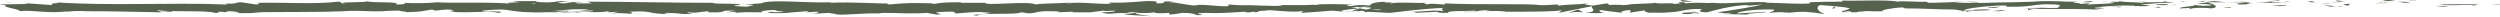 <?xml version="1.0" encoding="utf-8"?>
<!-- Generator: Adobe Illustrator 27.6.1, SVG Export Plug-In . SVG Version: 6.00 Build 0)  -->
<svg version="1.1" id="Layer_1" xmlns="http://www.w3.org/2000/svg" xmlns:xlink="http://www.w3.org/1999/xlink" x="0px" y="0px"
	 viewBox="0 0 446.1 3" style="enable-background:new 0 0 446.1 3;" xml:space="preserve">
<style type="text/css">
	.st0{fill:#55634E;}
</style>
<g>
	<polygon class="st0" points="444.5,0.9 445.9,0.8 446.1,0.7 	"/>
	<path class="st0" d="M435.4,0.8c1,0.3,3.8,0,5.7,0.1l0.3,0.1l0.8-0.2C440,0.7,437,0.8,435.4,0.8z"/>
	<path class="st0" d="M429.9,0.1c0.3,0.1-1.2,0.1,1.3,0c-0.1,0-0.2,0-0.2,0C430.7,0.1,430.4,0.1,429.9,0.1z"/>
	<path class="st0" d="M430.9,0.1C432,0.1,430.2,0,430.9,0.1L430.9,0.1z"/>
	<path class="st0" d="M426.2,0c-1.5,0.1-1.2,0.1-0.3,0.2l1.5-0.1C427,0,425.7,0,426.2,0z"/>
	<path class="st0" d="M424.4,0.4h0.8C425.1,0.3,424.9,0.3,424.4,0.4z"/>
	<path class="st0" d="M426.8,0.3l-1.6,0.1c0.2,0,0.2,0.1,0.7,0C425.8,0.4,426.1,0.3,426.8,0.3z"/>
	<path class="st0" d="M427.7,0.3c0.8,0.1,1.9,0.1,0.4,0.2C430.9,0.5,430.5,0.3,427.7,0.3z"/>
	<path class="st0" d="M434.9,1.1l1.1,0.1l0.9-0.1C436.5,1.1,434.8,1,434.9,1.1z"/>
	<path class="st0" d="M417.4,0.3l1.1-0.1c-0.6,0-1.6-0.1-1.7-0.2C416.7,0.1,417.3,0.2,417.4,0.3l-1.6,0.1
		C417.2,0.4,417.5,0.4,417.4,0.3z"/>
	<polygon class="st0" points="424.2,0.7 426.8,0.5 423.7,0.7 	"/>
	<polygon class="st0" points="409.9,0.1 410.6,0 411.5,-0.1 	"/>
	<path class="st0" d="M406.6,0.1c0.7-0.1-0.9-0.2-0.2-0.3c-1.1,0-2,0.1-2.9,0.2C404.4-0.1,405.3,0,406.6,0.1z"/>
	<path class="st0" d="M402,0.1c0.5,0,0.9-0.1,1.4-0.1C403,0,402.5,0.1,402,0.1z"/>
	<path class="st0" d="M411.8,0.2l0.6,0.2c-0.5,0-0.9,0-1.1,0c0.2,0,0.6,0,1.2,0l0,0c0.2,0,0.4,0,0.6,0
		C412.9,0.3,412.7,0.2,411.8,0.2z"/>
	<path class="st0" d="M411.2,0.4c-0.1,0-0.2,0-0.2,0C411.1,0.4,411.2,0.4,411.2,0.4z"/>
	<path class="st0" d="M420,0.6c-0.9,0.1-2.9,0.2-1,0.4C419.6,0.8,418.6,0.7,420,0.6z"/>
	<path class="st0" d="M415.8,0.5L414,0.6h1.7C415.6,0.6,415.3,0.5,415.8,0.5z"/>
	<polygon class="st0" points="413.1,0.6 414,0.6 413.3,0.6 	"/>
	<path class="st0" d="M408.6,0.3c-0.1,0-0.1,0-0.2,0C408.5,0.4,408.6,0.4,408.6,0.3z"/>
	<path class="st0" d="M405.6,0.5c0.7,0,1.2,0,1.6-0.1c-0.5,0-1.1,0-1.8,0c0.1-0.1,0.6-0.2-0.5-0.1c-0.7,0.1-1.5,0.1-2.5,0.1
		c1,0,2,0.1,2.9,0.1C405.4,0.5,405.4,0.5,405.6,0.5z"/>
	<path class="st0" d="M399.5,0.2c0.4,0,0.8,0.1,1.3,0.1C400.4,0.3,399.7,0.2,399.5,0.2z"/>
	<path class="st0" d="M408.2,0.3h0.1C408,0.3,408.1,0.3,408.2,0.3z"/>
	<path class="st0" d="M407.2,0.4c0.4,0,0.9,0,1.2-0.1c-0.1,0-0.2,0-0.2,0C407.8,0.3,407.5,0.4,407.2,0.4z"/>
	<path class="st0" d="M393.7,0.4L393.7,0.4h-0.1C393.6,0.4,393.6,0.4,393.7,0.4c-0.1,0.1-0.1,0.1-1.7,0.2c0.6,0.1,3.7,0.2,2.3,0.4
		c-2.2,0.1-1.8-0.1-2.9-0.1c0.9,0.2-2.8,0.3-2.4,0.6l2-0.1c0,0-0.7,0.1-0.1,0.2c0.1-0.2,2.1-0.3,3.7-0.1
		C396.2,1.3,395.1,0.7,393.7,0.4z"/>
	<path class="st0" d="M396.9,0.4h0.7c-0.8,0-1.4-0.1-2.4-0.2c-1.2,0.1-1.4,0.1-1.5,0.2h3.4H396.9z"/>
	<path class="st0" d="M400.7,0.4c0.6,0,1.2,0,1.8,0C401.9,0.4,401.3,0.4,400.7,0.4c0.1-0.1,0.1-0.1,0.2-0.1l0,0l0,0c0.1,0,0.2,0,0,0
		L400.7,0.4C400.8,0.4,400.8,0.4,400.7,0.4c-1-0.1-0.2-0.1,0.1-0.1l0,0l0,0l-3.3,0.1C398.3,0.4,399.2,0.4,400.7,0.4
		c-0.6,0.2-2.2,0.2-1.2,0.4c2,0,1.4-0.1,2.6-0.2C398.9,0.7,403.1,0.5,400.7,0.4z"/>
	<path class="st0" d="M417.1,1.3c-0.2,0-0.3,0,0.1,0C417.1,1.3,417.1,1.3,417.1,1.3z"/>
	<path class="st0" d="M414.4,0.8h-0.1C414.2,0.8,414.3,0.8,414.4,0.8z"/>
	<path class="st0" d="M417.3,1.1h-0.2c-1,0-2.3-0.2-2.7-0.3c0.3,0.1,0.7,0.2,1.5,0.4c0.2,0,0.4-0.1,1.2-0.1c0.7,0.1,0,0.1,0,0.1
		C417.6,1.2,418.7,1.1,417.3,1.1z"/>
	<path class="st0" d="M406.8,1.1L406.8,1.1c1.5-0.1,1.2-0.2,1.3-0.2L405.4,1L406.8,1.1z"/>
	<polygon class="st0" points="393.6,0.1 392,0.4 393.2,0.3 	"/>
	<polygon class="st0" points="389.8,0.2 388.9,0.3 389.7,0.3 	"/>
	<path class="st0" d="M302.2,0.3c-1.2-0.2-2.5-0.4-2.3-0.2l0.4,0.2C301,0.3,301.7,0.3,302.2,0.3z"/>
	<path class="st0" d="M243.4,1.3c-0.3,0-0.7,0.1-1.1,0.1c0.1,0,0.2,0,0.3,0.1C242.9,1.4,243.2,1.3,243.4,1.3z"/>
	<path class="st0" d="M241.5,2.1L239.9,2C240.3,2.1,240.8,2.1,241.5,2.1z"/>
	<path class="st0" d="M353.2,0.4c-1-0.1-1.8-0.1-2.5-0.1C351.9,0.4,352.9,0.5,353.2,0.4z"/>
	<path class="st0" d="M375.3,0.2C376.1,0.2,375.5,0.2,375.3,0.2L375.3,0.2z"/>
	<path class="st0" d="M378.7,1c0.1,0,0.2-0.1,0.3-0.1C378.8,1,378.7,1,378.7,1z"/>
	<path class="st0" d="M340.1,1.4C340.4,1.4,340.3,1.4,340.1,1.4C340.2,1.4,340.2,1.4,340.1,1.4z"/>
	<path class="st0" d="M376.5,0.3c-0.3,0-0.6,0-1-0.1C375.7,0.3,376,0.3,376.5,0.3z"/>
	<path class="st0" d="M376.3,0.2c0.3,0,0.5,0,0.7,0C377.1,0.2,377,0.2,376.3,0.2z"/>
	<path class="st0" d="M375.3,0.2c-0.2,0-0.5,0-1.1,0c0.4,0,0.8,0,1.2,0C375.4,0.3,375.3,0.3,375.3,0.2z"/>
	<path class="st0" d="M103.1,1.9c-0.8,0.1-0.4,0.1,0.2,0C103.2,1.9,103.1,1.9,103.1,1.9z"/>
	<path class="st0" d="M282.5,2.2C282.6,2.2,282.6,2.2,282.5,2.2C282.6,2.2,282.5,2.2,282.5,2.2L282.5,2.2z"/>
	<path class="st0" d="M279.8,2.3c1.2-0.2,1.8-0.2,2.7-0.1l-0.9-0.5L279.8,2.3z"/>
	<path class="st0" d="M388,0.5c-1-0.2-0.5,0-2-0.3c1.3,0.4-5.4,0-3.3,0.4c-1.5-0.3-2.7-0.1-4.7-0.4c0.1,0.1,0.7,0.2-1.1,0.1
		c-0.1,0-0.3,0.1-0.4,0.1s-0.1,0-0.1,0h0.1c-0.1,0-0.1,0,0,0c0.4,0,0.8,0.1,0.9,0.1c-0.9,0.2-3.7,0.2-4.6,0.3c-1,0,0.4-0.1-0.1-0.2
		l-1.4,0.1c-0.1-0.2-2.8-0.3-0.3-0.4h-2.2c-1.3-0.1-3.1-0.1-4.2-0.1c-1,0-2.6,0.2-1.7,0.1l-3.5,0.1l0,0c-3.4,0-7.1,0.3-11,0
		c0.7,0,1.5-0.1,2.4,0c-0.9-0.1-1.9-0.1-2.9,0c0.2,0,0.4,0,0.5,0c-1.2,0-2.4,0.1-4.3,0.1l-0.4-0.2c-1.5,0.1-4.5-0.2-5.1,0
		c-1.6-0.4-7.2-0.1-9.8-0.2l-0.1,0.2c-1.8,0-3.5,0-5.8,0.1l0.1,0.2c-1.9,0.2-5-0.1-8-0.1c0.2-0.1,1-0.1,1.5,0c-3.6-0.4-7.7,0.3-11,0
		c-0.8,0.1-1.4,0-2,0c0.1,0,0.1,0,0.2,0c-0.1,0-0.2,0-0.3,0c-0.4,0-0.7-0.1-1.1-0.1c0.3,0,0.7,0.1,1,0.1c-0.6,0-1.6,0-2.5,0.1
		l-0.4-0.2c-0.1,0-0.1,0-0.2,0c-0.9-0.1-0.7,0.1-0.2,0.2c-0.5,0-0.9,0.1-1.2,0.1c-0.8-0.3-2.5,0.1-3.5-0.2c-0.6,0.2-4.2,0.1-5.1,0.4
		c-1,0-2.1-0.1-3,0l-0.4-0.3L284.2,1c-1.4-0.2-2-0.2-0.6-0.4c-3.3,0.3-2.7,0.1-5.6,0.4l0.1-0.2c-1,0-2.6,0.2-3.3,0.1
		c-2.3-0.3-11.3,0-17.1-0.3c1.1,0.5-2.7-0.2-2.9,0.2c-0.3-0.1-1.2-0.2-0.2-0.3c-3,0.1-4.5-0.2-6.5,0.1c-0.3-0.1,0.6-0.2,0.3-0.2
		c-0.2,0-0.9,0.1-1.3,0c-0.3-0.1,0.4-0.1,0.9-0.1c-3,0-3.4,0.4-3.6,0.7c-1.5-0.2-2.3-0.1-3.4,0.1c-0.5-0.1-1.4-0.2,0.5-0.3
		c-1.1,0-6.5-0.2-6.6,0.1c-0.3-0.1-1.5,0-1.8,0c-2.4,0-2.6,0-4.9,0h0.7c-0.9,0.3-2,0.1-3.8,0.1h0.1c-4.3-0.2-1.9,0.1-6.1-0.2
		l0.2,0.2c-0.4,0.4-3.8-0.3-6.3-0.1l0.9,0.1c-1.4,0.1-3.8-0.6-5.2-0.6c-0.3,0,0.5-0.1,0.9-0.1c-3.6-0.2-0.5,0.3-3.1,0.3
		c-0.5-0.1,0.6-0.4-1.2-0.4c-0.9-0.1-5.2,0.5-7.6,0.2c0.5,0.1,1.1,0.2-0.2,0.3c-1.9,0-5.1-0.4-6.8-0.1c-0.2,0-0.3-0.1-0.3-0.1
		c0.5,0,0.8-0.1,0.7-0.1c-0.5,0-0.7,0.1-0.7,0.1l0,0c-1.4,0.1-4.7,0.1-5.6,0.3c-1.3-0.7-9,0.3-9-0.3h-4.4l0.1-0.1
		c-2.8,0-3.8,0.1-4.8,0.3c-0.7,0-0.2-0.1-0.1-0.1c-4.2-0.1-4.6-0.1-8,0.2l-0.4-0.2c-0.9,0.1-6-0.3-10.1-0.1c0,0,0.1-0.1,0.4-0.1
		c-4.6,0.2-11-0.6-12.7,0.2l-3,0.2c3.9,0.1-0.6,0.3,1,0.4c-1.5,0-4-0.2-2.1-0.3h0.3c0.7-0.4-4.9-0.1-4.8-0.4
		c-7.7,0-15.2-0.2-22.4-0.2l0.8,0.3h-2.5c-0.7-0.1-0.9-0.2,0.9-0.2c-0.9-0.2-3,0.1-3.1,0.2c-3.5-0.1,1.4-0.4,0.3-0.4h-1.5h0.3
		c-1.2,0.1-1.3,0.3-3.4,0.2c-1.4-0.1-0.7-0.2-1.2-0.2c0,0-0.2,0-0.8,0h-3.2l1.3,0.2c-1.4,0.1-3,0-1.5,0.3
		c-2.1-0.4-11.8-0.1-13.1-0.3c-2,0.2-3.9,0.2-6.3,0.1c0.6,0,1,0.3-1.1,0.3c0.8-0.6-3.8-0.2-5.5-0.6c1.5,0.3-5.9,0.1-3.5,0.4
		c-1.7,0-0.1-0.2-1.4-0.3C56.1,0.8,51.1,0.4,46,0.5c-0.1,0.1,0.8,0.2-0.3,0.3L43,0.4c-1,0-0.9,0.4-2.8,0.2c0.3,0.1,0.6,0.2,0,0.2
		c-10-0.4-20.4,0.3-30.5-0.4c1.4,0.1,0.5,0.2-0.6,0.2c-0.2,0-0.7,0-1.4,0c0.3,0,0.9,0,1.4,0c0.7,0,0,0.2,0.1,0.3L5,0.6
		c-0.8,0.3-4.5,0-5,0.3h1.3C-0.5,1.2,3.8,1.6,3.5,2c2-0.3,5.3,0.5,8.6,0c0.8,0-0.6,0-0.2,0.1C12.7,2,13.7,1.9,15.6,2h-0.2
		c5.2,0,7.5,0.1,13.4,0.2L28.4,2c1.3,0,1.5,0.1,2.1,0.1c1.4-0.3-3.5,0-2.2-0.3c1.7,0.4,8.9,0,10,0.5c1.9,0-0.6-0.2,1.4-0.2l0.5,0.1
		L40.7,2c1.3,0,1.9,0.2,2,0.3c-0.3,0-0.9,0-1.2,0c1.5,0.1,4.2,0,5.1,0l-1.7-0.1c5.3-0.1,11.8,0,16.9-0.2l-0.6,0
		c3.9-0.2,3.1,0.1,7.4,0h-0.2c0.9-0.1,2-0.1,3.2-0.1c-1.1,0.1,2,0.2,0.6,0.3c4.2-0.2,2.1-0.1,4.9-0.5l0.6,0.2c1-0.1,1-0.2,3.2-0.2
		c-1.8,0.1,1.4,0.2-0.6,0.4C84.8,2.4,87,1.8,89,2.3c2.1-0.4-3.9-0.2-2.7-0.3c-1-0.1,1.7-0.3,3.1-0.3s2.4,0.5,6.1,0.5
		c-0.4,0-0.4,0-0.7,0c1.4,0.1,2.7-0.1,4.3,0c0.9-0.3,2.2,0,2.4-0.3L98.3,2c1.9-0.1,3.6-0.5,6.7-0.3c-0.2,0.1-1.2,0.2-1.8,0.2
		c0.9,0.1,1.7-0.1,2.7,0c-0.3,0.3-4,0.1-6,0.3c1,0.1,3.8-0.2,2.8,0.1c1.5-0.4,3.6,0.1,6-0.3l-0.2,0.2c0.4,0,1.2-0.1,1.9-0.1
		l-1.3,0.3c2-0.2,3.8,0.2,5.7,0.1c-4,0-0.9-0.2-2.6-0.4c4.8-0.3,2.9,0.5,8,0.4c-0.9,0-2.3-0.1-1.3-0.2c1,0,2.4,0.1,3.1,0.2
		c3.6,0-0.6-0.2,1-0.3c1.2,0.2,1.8-0.1,3.4-0.2v0.2c4.2,0.1,1.1-0.4,4.8-0.3l-1.6,0.3l1.9-0.1l-0.4,0.2c2.1-0.2,2.8-0.1,4.9-0.1
		c-0.5-0.1,0.3-0.4,2.1-0.4c1.3,0.1-0.7,0.2,1.9,0.2c-0.6,0.1-1.2,0.3-2.4,0.1c-0.1,0.1-0.6,0.1-0.7,0.2c1.4,0.1,3.4,0,4.3,0
		c-0.4,0-0.8,0-1,0L144,2c0.6,0.1,0.1,0.1-0.3,0.2c0.8,0,1.3-0.1,2.4-0.1c-0.3,0.2-0.2,0.3-1.8,0.4l3.6-0.2c0.2,0.1,1.8,0.2,1.4,0.3
		c2,0.1,4.9-0.3,7.5-0.2c0.1,0,0.4-0.1,1-0.1c2.5,0,4.7,0.2,7.6,0l1.7,0.3c2.3-0.1-2.3-0.4,1.6-0.5c2.7-0.1,1,0.2,2,0.3
		c1.4-0.1,3.7-0.4,6.2-0.2c-0.8,0.1-1.5,0-2.2,0l1.9,0.2c-2.3,0.3-4,0.2-2.2,0.4c0.3-0.6,7.4-0.1,7.7-0.6l1.3,0.1
		c-0.4,0-0.4,0-0.8,0c2.4,0.3,1.8-0.4,5-0.3c1.1,0,1.9,0.1,1.1,0.2l2.4-0.1c0.6,0,0.6,0.1,0.1,0.1h3.4l0,0c0.5-0.1,1.7-0.2,2.3-0.3
		c0.9,0.1-0.5,0.1-0.2,0.1l2.1-0.1c0.8,0.1-0.9,0.3-2.3,0.3c1.9,0.6,1.7-0.1,5.9,0.2l-1.9,0.1c1.3,0.3,2.8,0.2,5,0.4
		c-0.5-0.1-4.4-0.5-2.2-0.6c0.6,0,1.5,0.1,2.7-0.1c0,0.2,1.2,0.2,2.7,0.1l-0.1,0.3c1.6-0.1,1.5-0.2,2.4-0.3c1.8,0,2.1,0.2,2.6,0.4
		c2.8,0-2-0.3,1.4-0.4c2.4,0.1,4,0,6.9-0.2c1.7,0.1-0.3,0.2,0.3,0.2l1.5-0.2c0.4,0,0.2,0.1,0.2,0.1c1.2-0.1,0.1-0.3,2-0.3
		c0.5-0.3,4,0.4,6.4,0.1c0.6,0.1-0.3,0.2-0.1,0.3c3.3-0.2,2.8-0.2,5.5-0.4l2.3,0.2c-1.7-0.2,0.5-0.4,2.4-0.6
		c-0.6-0.1-1.1-0.2-1.5-0.2l3-0.1c0.4,0,0.1,0.1-0.4,0.2c0.2,0,0.4,0,0.6-0.1c1.1,0.1,0.5,0.2-0.3,0.4c-0.4-0.1-0.7-0.1-1.1-0.2
		c-0.7,0.2-1.4,0.3-1.3,0.5c-0.2,0-0.2,0.1,0.2,0.1c-0.2,0-0.2-0.1-0.2-0.1c0.2,0,0.6-0.1,1-0.1c-0.2,0-0.3,0.1-0.2,0.1
		s0.4,0,0.9-0.1l0.7,0.3l0.2-0.1l4,0.2c2.8-0.3,5.3-0.7,9.8-0.9c-1.1,0.2-0.2,0.4-0.3,0.6c-1.2-0.3-3.5,0.1-5.8,0.1
		c1.2,0,1,0.2,0.6,0.2l4.2-0.2c-0.1,0.2,0.9,0.2,2,0.2c-0.8-0.4,3.1-0.3,4.8-0.4c0.1,0.1-0.3,0.3-2.4,0.2c2.3,0.3,3-0.5,5.2-0.2
		c-0.5,0-0.8,0-1,0.1c1.2-0.1,4.1,0,3.4,0.1H268c3.4,0,10.2,0,10.7-0.3c0,0-0.4,0.4-0.6,0.5l6-1.2c-0.5,0.3,1.5,1-1.3,1.2
		c0.8,0,1.8,0.1,3.5,0c-0.5,0-1.4-0.4-0.6-0.5c2,0.3,1.4,0.2,3.9,0.5c-0.8-0.1,0.1-0.5,1.4-0.5c-0.2,0.1,0.1,0.5-0.4,0.5l3.2-0.5
		c-0.8,0.1-0.1,0.4,0.6,0.5c-0.3-0.1,2.8,0,3.6,0l-1.4-0.1c3.6,0.1,3.6-0.7,7.2-0.6c-0.4,0.1-1.1,0.6,0.8,0.6
		c0.8-0.2,3.7-1.1,6.9-1.3l0.6,0.1l2.4-0.2c-1.5,0.4-5.8,1.1-8.1,1.4c1.4,0.1,0.4,0.2,2.4,0.1c0.7,0.1-1.1,0.2-1.7,0.2l4.7,0.1
		c-0.2-0.3,3.6-0.3,3.4-0.5L310,2.4c-0.2-0.3,3-0.8,6.3-0.7c0.9,0.1-0.6,0.5-0.6,0.6c0.4-0.1,3.2-0.2,3.5-0.1l-1.4,0.1
		c1.9,0.1,3-0.4,5.3-0.1c0.8,0,2.3,0.4,2.4,0.2c-1.3-0.3-1.5-1.3-0.7-1.5c0.3,0,4.1,0.3,4.9,0.5c1.3,0.2-1.9,0.6-0.8,0.8
		c0-0.1,0.8-0.2,1-0.2c0.8,0.1-0.3,0.2,1.4,0.2c0.3-0.3,3.6,0,0.8-0.2c1.7-0.1,1.8,0.1,3.9,0c-0.6-0.2,1.8-0.6,3.6-0.7
		c-0.1,0.1,0.3,0.2,0.5,0.2c3.5,0,5.4,0.2,8.7,0.2c0.3,0.1,1.9,0.2,1.2,0.3c0.5,0,0.9-0.1,1.9-0.2c2,0.2-2.3,0-0.8,0.3
		c0.1-0.2,2.6-0.2,4.1-0.3c-0.4-0.3-3.4,0-4.8,0.1c0-0.3,2.5-0.7,6-0.9c2.7-0.1,1.2,0.2,1.7,0.2c5.2,0.1,4.4-0.6,8.7-0.4
		c1.7,0.2,0.1,0.4,0.5,0.6c-2.2,0.1-3.4-0.1-4.9-0.1l1.9,0.1c-0.7,0.1-2.2,0.1-3,0.1c1.4,0.2,8.7,0,12.7,0.2
		c0.7-0.1,1.9-0.2,1.3-0.2H374c-1.2-0.2,2.4-0.2,0.8-0.3c1.7-0.1,3.6-0.3,6-0.2l0.4,0.3c0-0.3-1.5-0.4-2.2-0.3c1-0.1,3.6,0.3,4.7,0
		L382,0.8C383.8,0.7,385.9,0.4,388,0.5z M95.2,0.6l0.5,0.1C94.6,0.7,94.9,0.6,95.2,0.6z M201.1,2.3c0.6-0.2,1.1-0.1,2.1-0.1
		C202.7,2.3,201.6,2.4,201.1,2.3z M244.7,1.7c0.5,0,1.1,0,1.8,0C246.1,1.9,245.4,1.8,244.7,1.7z M289.9,0.9c-0.1,0-0.1,0-0.2,0.1
		C289.7,0.9,289.5,0.9,289.9,0.9z M367,0.4C365.8,0.3,366.2,0.4,367,0.4L367,0.4z"/>
	<path class="st0" d="M120.6,2.5c-0.1,0-0.2,0-0.3,0C120.4,2.5,120.5,2.5,120.6,2.5z"/>
	<path class="st0" d="M191.3,2.3H191C191.1,2.3,191.2,2.3,191.3,2.3z"/>
	<path class="st0" d="M46.4,2.4h0.2C46.6,2.4,46.5,2.4,46.4,2.4z"/>
	<path class="st0" d="M330,2.2c-0.5,0-0.8-0.1-1-0.1C329,2.1,329.2,2.2,330,2.2z"/>
	<path class="st0" d="M383,0.2h0.2C383.1,0.2,383,0.2,383,0.2z"/>
	<path class="st0" d="M383,0.3C383,0.3,382.7,0.2,383,0.3l-1.5-0.1C382.3,0.2,382.6,0.2,383,0.3z"/>
	<path class="st0" d="M397.4,1.4c0.2,0,0.5,0,0.7,0L398,1.3C397,1.3,396.3,1.3,397.4,1.4z"/>
	<path class="st0" d="M384.7,0.8c0.1,0.2,1.2,0.1,2.3,0.1c-0.1,0-0.1,0-0.2,0C387.1,0.7,385.9,0.7,384.7,0.8z"/>
	<path class="st0" d="M387.2,0.9c0.4,0,0.7,0,1.1,0C388.4,0.8,387.9,0.9,387.2,0.9z"/>
	<path class="st0" d="M372.8,0.4c0.5,0,0.3-0.2,0.6-0.1C374.1,0,369.9,0.5,372.8,0.4z"/>
	<polygon class="st0" points="384.5,1.3 385.6,1.4 385.2,1.2 	"/>
	<path class="st0" d="M376.5,1.2l1.8,0.1c0,0,0.2-0.1,0.5-0.1C377.7,1.2,376.5,1.2,376.5,1.2z"/>
	<path class="st0" d="M380.3,1.2c-0.3,0-1,0-1.5,0C379.4,1.2,380,1.2,380.3,1.2z"/>
	<polygon class="st0" points="381.3,1.4 383.1,1.4 382.5,1.4 	"/>
	<path class="st0" d="M356.8,1.2l-2,0.1c-0.2,0.1,0.3,0.1,1.1,0.1C356.4,1.3,357.2,1.2,356.8,1.2z"/>
	<path class="st0" d="M361.9,1.8l0.9-0.1c-0.5,0-0.6-0.1-0.9-0.2V1.8z"/>
	<path class="st0" d="M356.7,2c0.2-0.1,2.2-0.1,0.4-0.2C356.9,1.9,354.2,2,356.7,2z"/>
	<polygon class="st0" points="326.9,1.5 327.4,1.5 327.4,1.1 	"/>
	<path class="st0" d="M301.9,2.2c-1.4,0.1-2.2,0-1.5,0.3c2.4,0.1,0.6-0.3,2.7-0.1C303.6,2.2,301.3,2.2,301.9,2.2z"/>
	<path class="st0" d="M301.9,2.2c0.2,0,0.5,0,0.7-0.1C302.2,2.1,302,2.1,301.9,2.2z"/>
	<polygon class="st0" points="2.2,0.4 0.6,0.3 1.6,0.4 	"/>
	<path class="st0" d="M-2,0.6c0.3,0,1,0,1.3,0l-0.4-0.3L-2,0.6z"/>
</g>
</svg>
